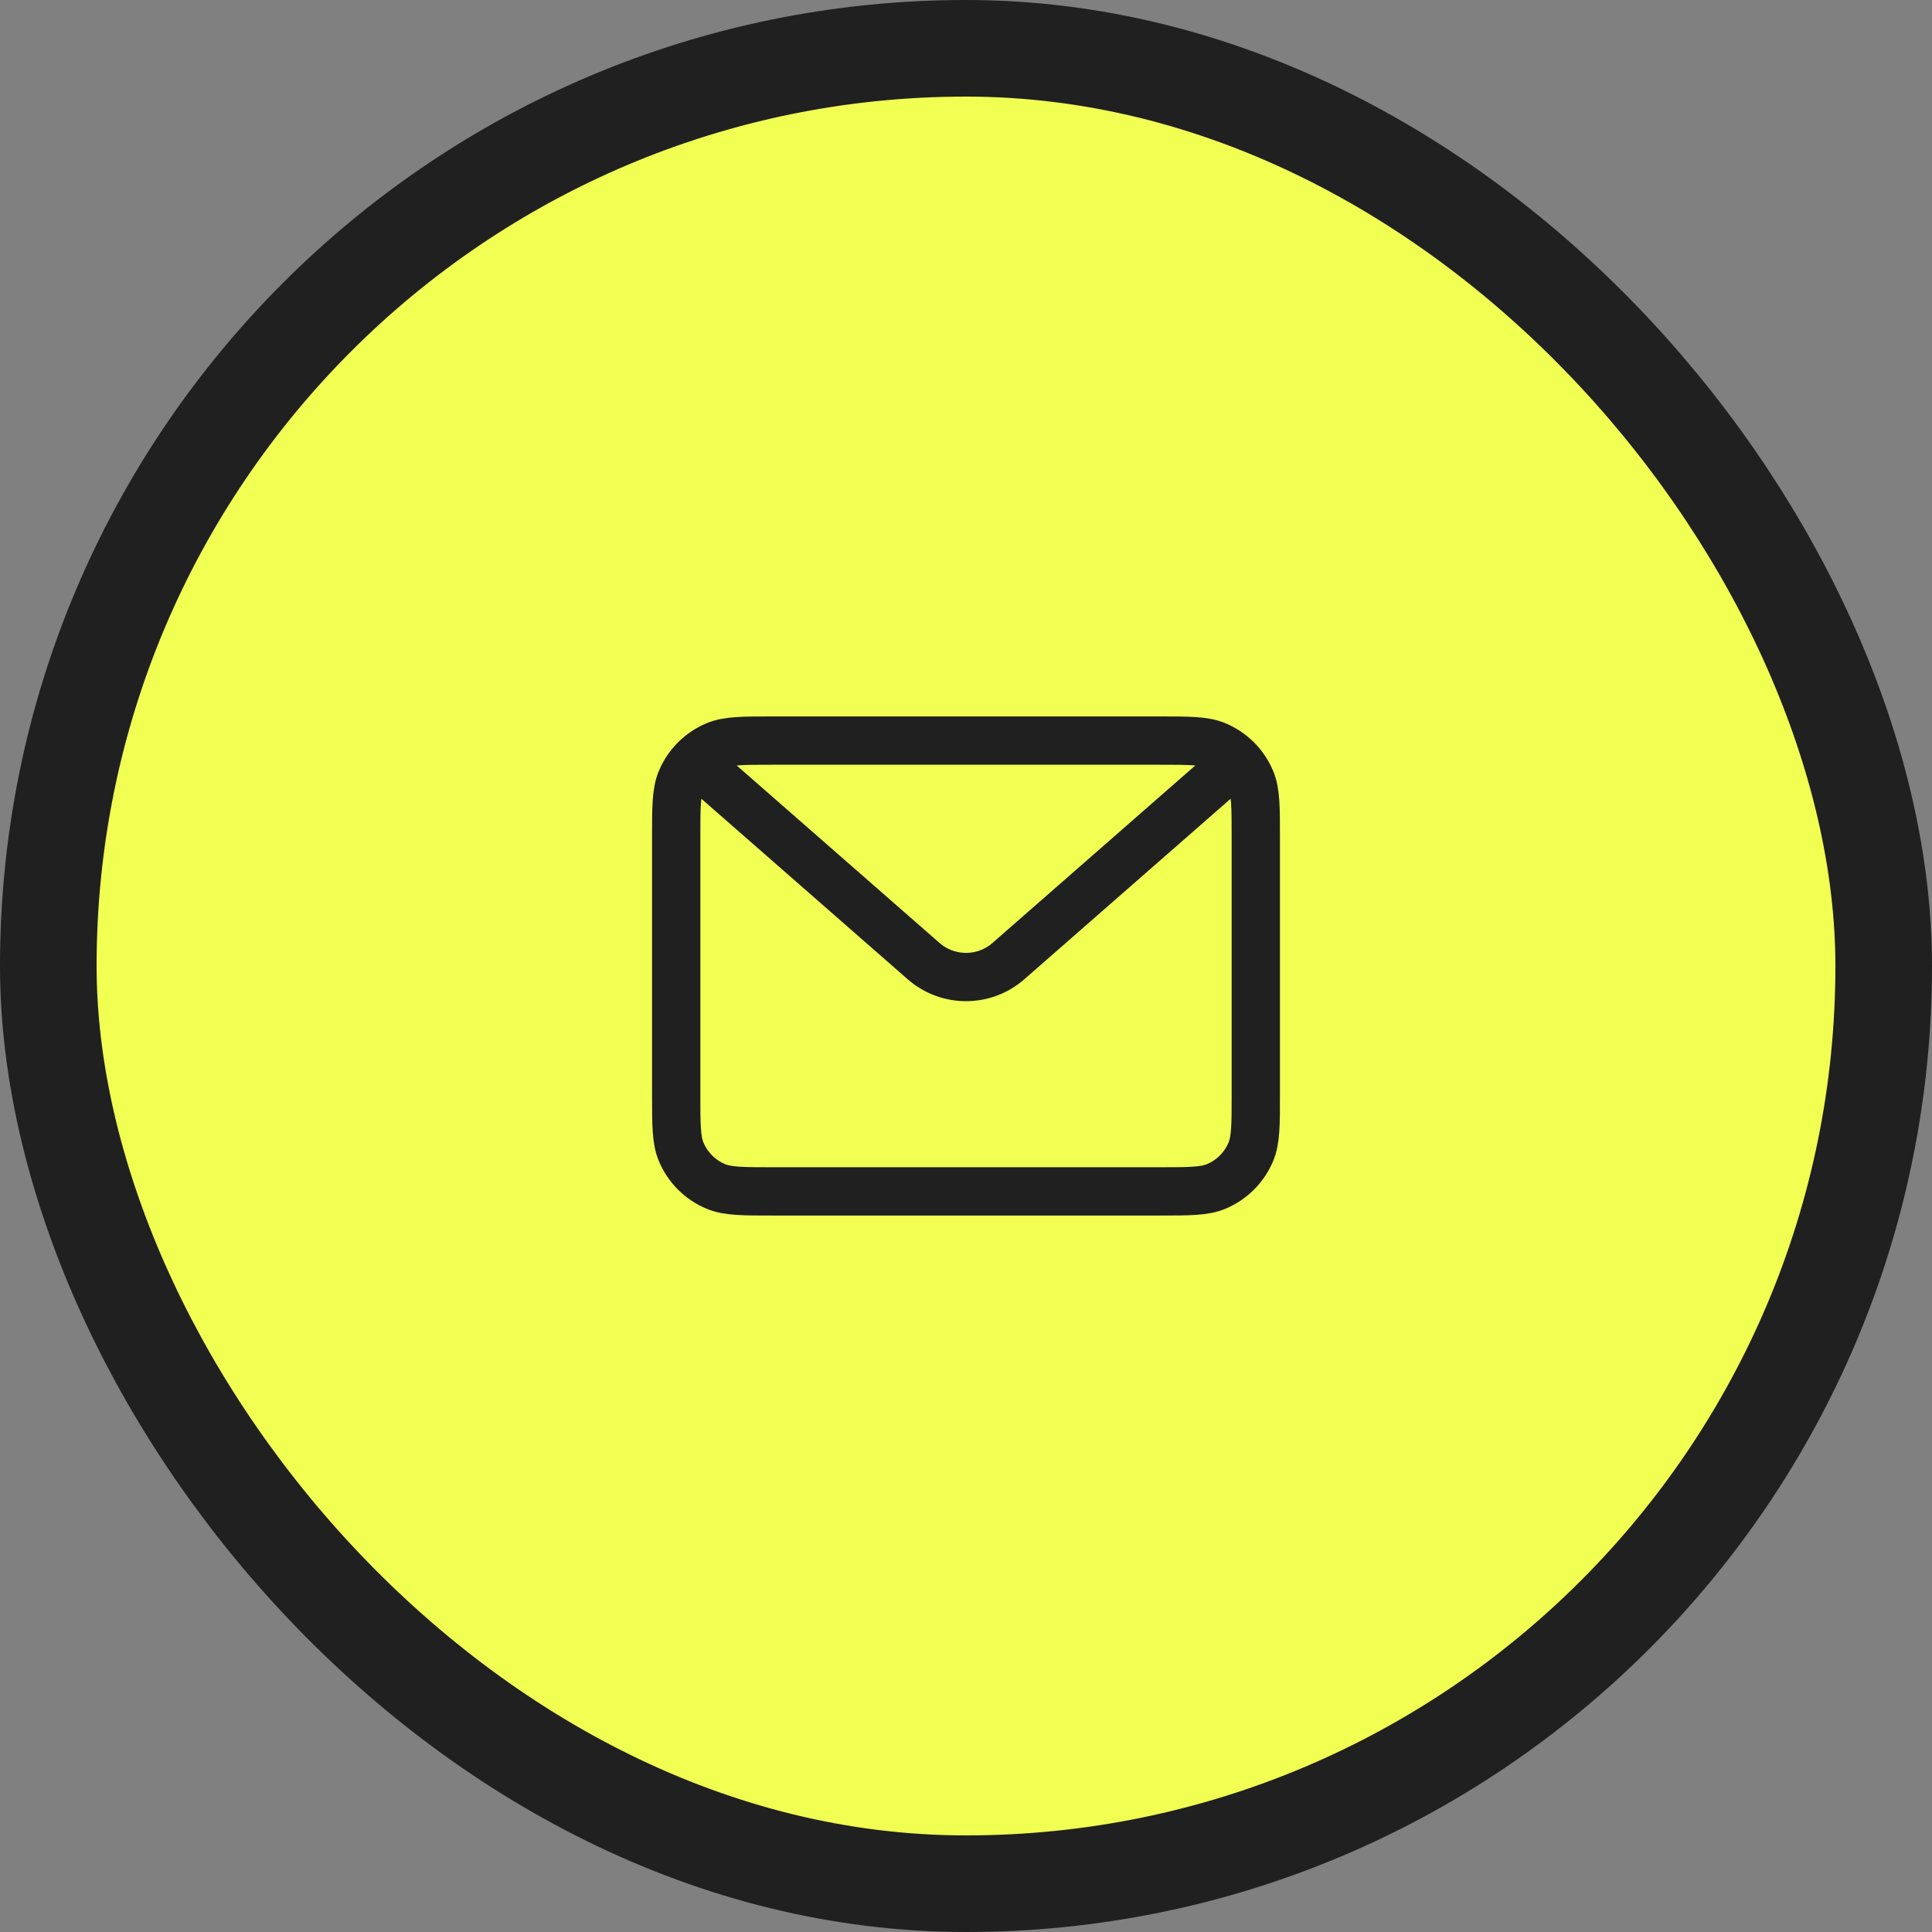 <svg width="80" height="80" viewBox="0 0 80 80" fill="none" xmlns="http://www.w3.org/2000/svg">
<rect x="0" y="0" width="80" height="80" fill="#808080" stroke="none"/>
<rect x="2" y="2" width="76" height="76" rx="38" fill="#F1FF52"/>
<rect x="4" y="4" width="72" height="72" rx="36" fill="#F1FF52"/>
<path d="M29.333 32L38.244 39.797C39.249 40.676 40.751 40.676 41.756 39.797L50.667 32M28 34.666C28 33.424 28 32.803 28.203 32.313C28.474 31.659 28.993 31.14 29.646 30.869C30.136 30.666 30.758 30.666 32 30.666H48C49.242 30.666 49.864 30.666 50.354 30.869C51.007 31.14 51.526 31.659 51.797 32.313C52 32.803 52 33.424 52 34.666V45.333C52 46.576 52 47.197 51.797 47.687C51.526 48.34 51.007 48.86 50.354 49.13C49.864 49.333 49.242 49.333 48 49.333H32C30.758 49.333 30.136 49.333 29.646 49.13C28.993 48.86 28.474 48.34 28.203 47.687C28 47.197 28 46.576 28 45.333V34.666Z" stroke="#202020" stroke-width="2" stroke-linecap="round" stroke-linejoin="round"/>
<rect x="2" y="2" width="76" height="76" rx="38" stroke="#202020" stroke-width="4"/>
</svg>

